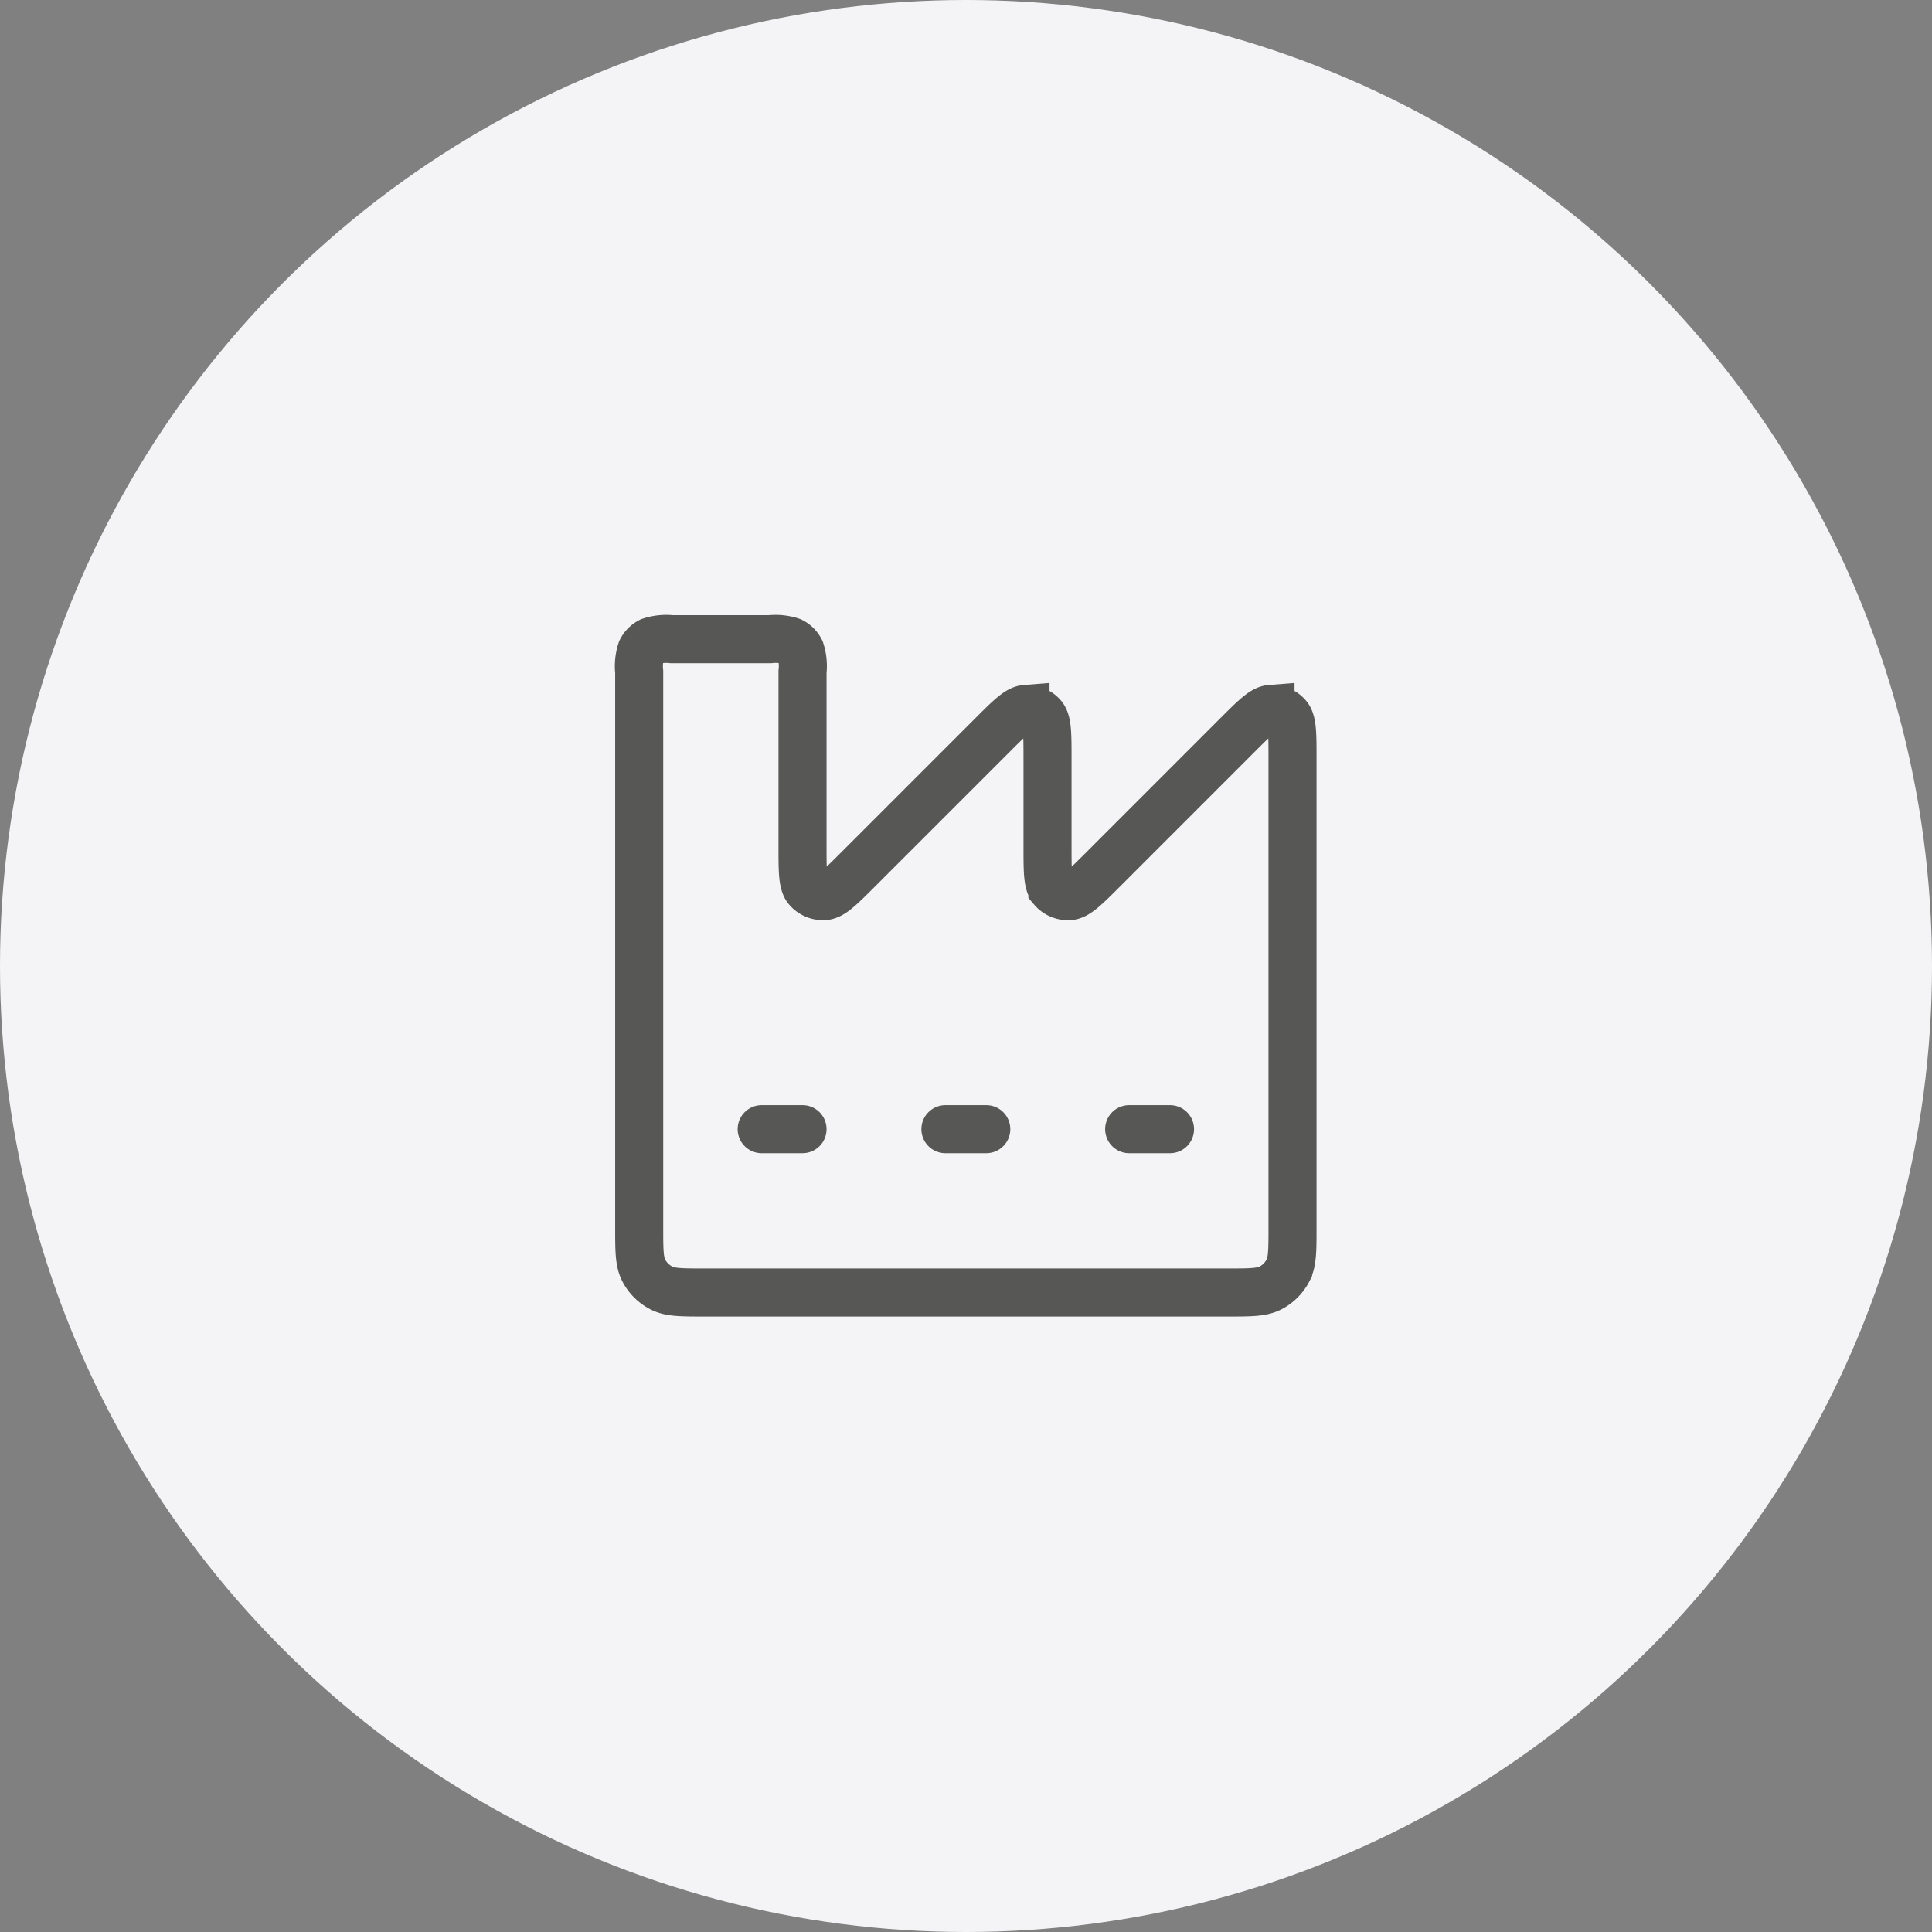 <svg xmlns="http://www.w3.org/2000/svg" width="201" height="201" viewBox="0 0 201 201">
  <rect x="0" y="0" width="201" height="201" fill="#808080" stroke="none"/>
  <g id="Groupe_350" data-name="Groupe 350" transform="translate(-336 1608)">
    <circle id="Ellipse_21" data-name="Ellipse 21" cx="100.5" cy="100.5" r="100.5" transform="translate(336 -1608)" fill="#f4f4f6"/>
    <path id="industry-windows-svgrepo-com" d="M16.744,54.977h4.248m14.868,0h4.248m14.868,0h4.248m5.947,16.992H10.8c-2.379,0-3.569,0-4.477-.463A4.248,4.248,0,0,1,4.463,69.65C4,68.741,4,67.552,4,65.173V7.4A5.277,5.277,0,0,1,4.232,5.16a2.124,2.124,0,0,1,.928-.928A5.277,5.277,0,0,1,7.4,4h10.2a5.277,5.277,0,0,1,2.239.232,2.124,2.124,0,0,1,.928.928A5.277,5.277,0,0,1,20.992,7.4V25.532c0,2.574,0,3.86.509,4.456a2.125,2.125,0,0,0,1.782.738c.781-.062,1.691-.972,3.511-2.791L40.679,14.05c1.82-1.82,2.73-2.73,3.511-2.791A2.124,2.124,0,0,1,45.972,12c.509.6.509,1.883.509,4.456v9.079c0,2.574,0,3.86.509,4.456a2.125,2.125,0,0,0,1.782.738c.781-.062,1.691-.972,3.511-2.791L66.168,14.05c1.82-1.82,2.73-2.73,3.511-2.791A2.124,2.124,0,0,1,71.461,12c.509.6.509,1.883.509,4.456v48.72c0,2.379,0,3.569-.463,4.478a4.247,4.247,0,0,1-1.856,1.856C68.741,71.969,67.552,71.969,65.173,71.969Z" transform="translate(398.5 -1545.5)" fill="none" stroke="#575756" stroke-linecap="round" stroke-width="5"/>
  </g>
</svg>
